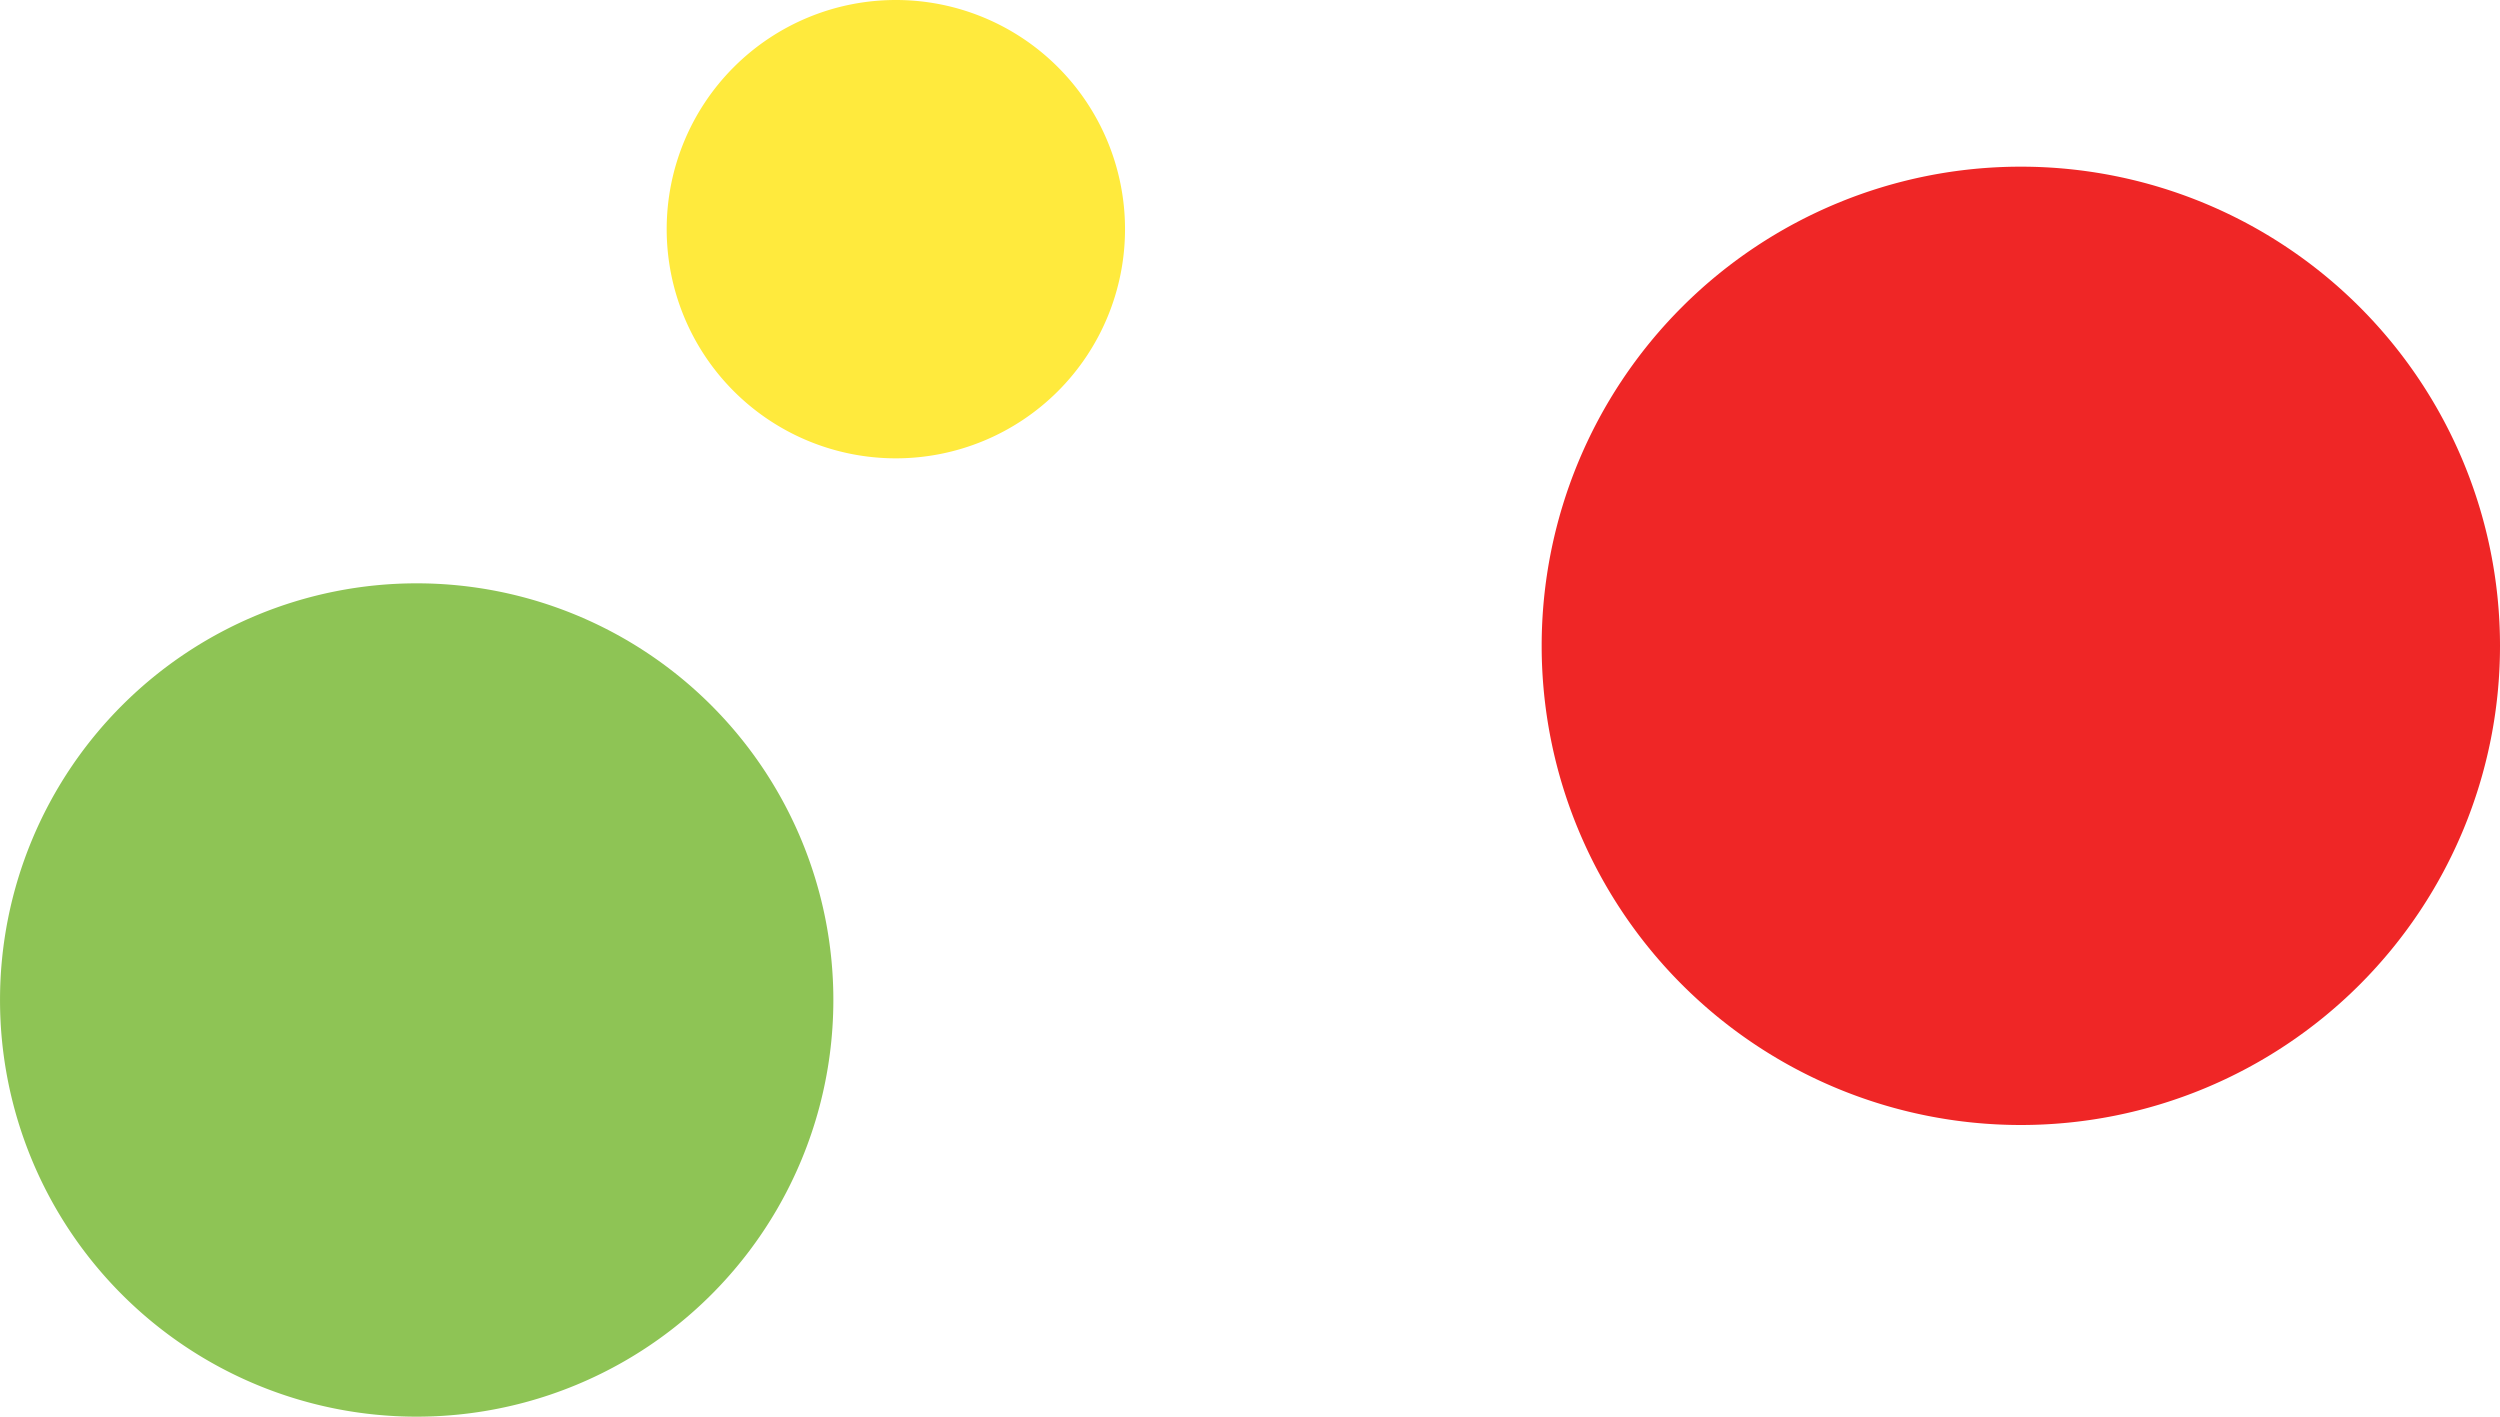 <svg xmlns="http://www.w3.org/2000/svg" width="120" height="68" viewBox="0 0 120 68"><g transform="translate(21.496)"><path d="M518.77,791.467a23,23,0,1,0-23,23,23,23,0,0,0,23-23" transform="translate(-420.266 -760.467)" fill="#ef2626"/><path d="M3821.359,3231.719a11,11,0,1,0-11,11,11,11,0,0,0,11-11" transform="translate(-3788.854 -3220.719)" fill="#ffea3d"/><path d="M3839.36,3240.719a20,20,0,1,0-20,20,20,20,0,0,0,20-20" transform="translate(-3820.855 -3192.719)" fill="#8ec455"/></g></svg>